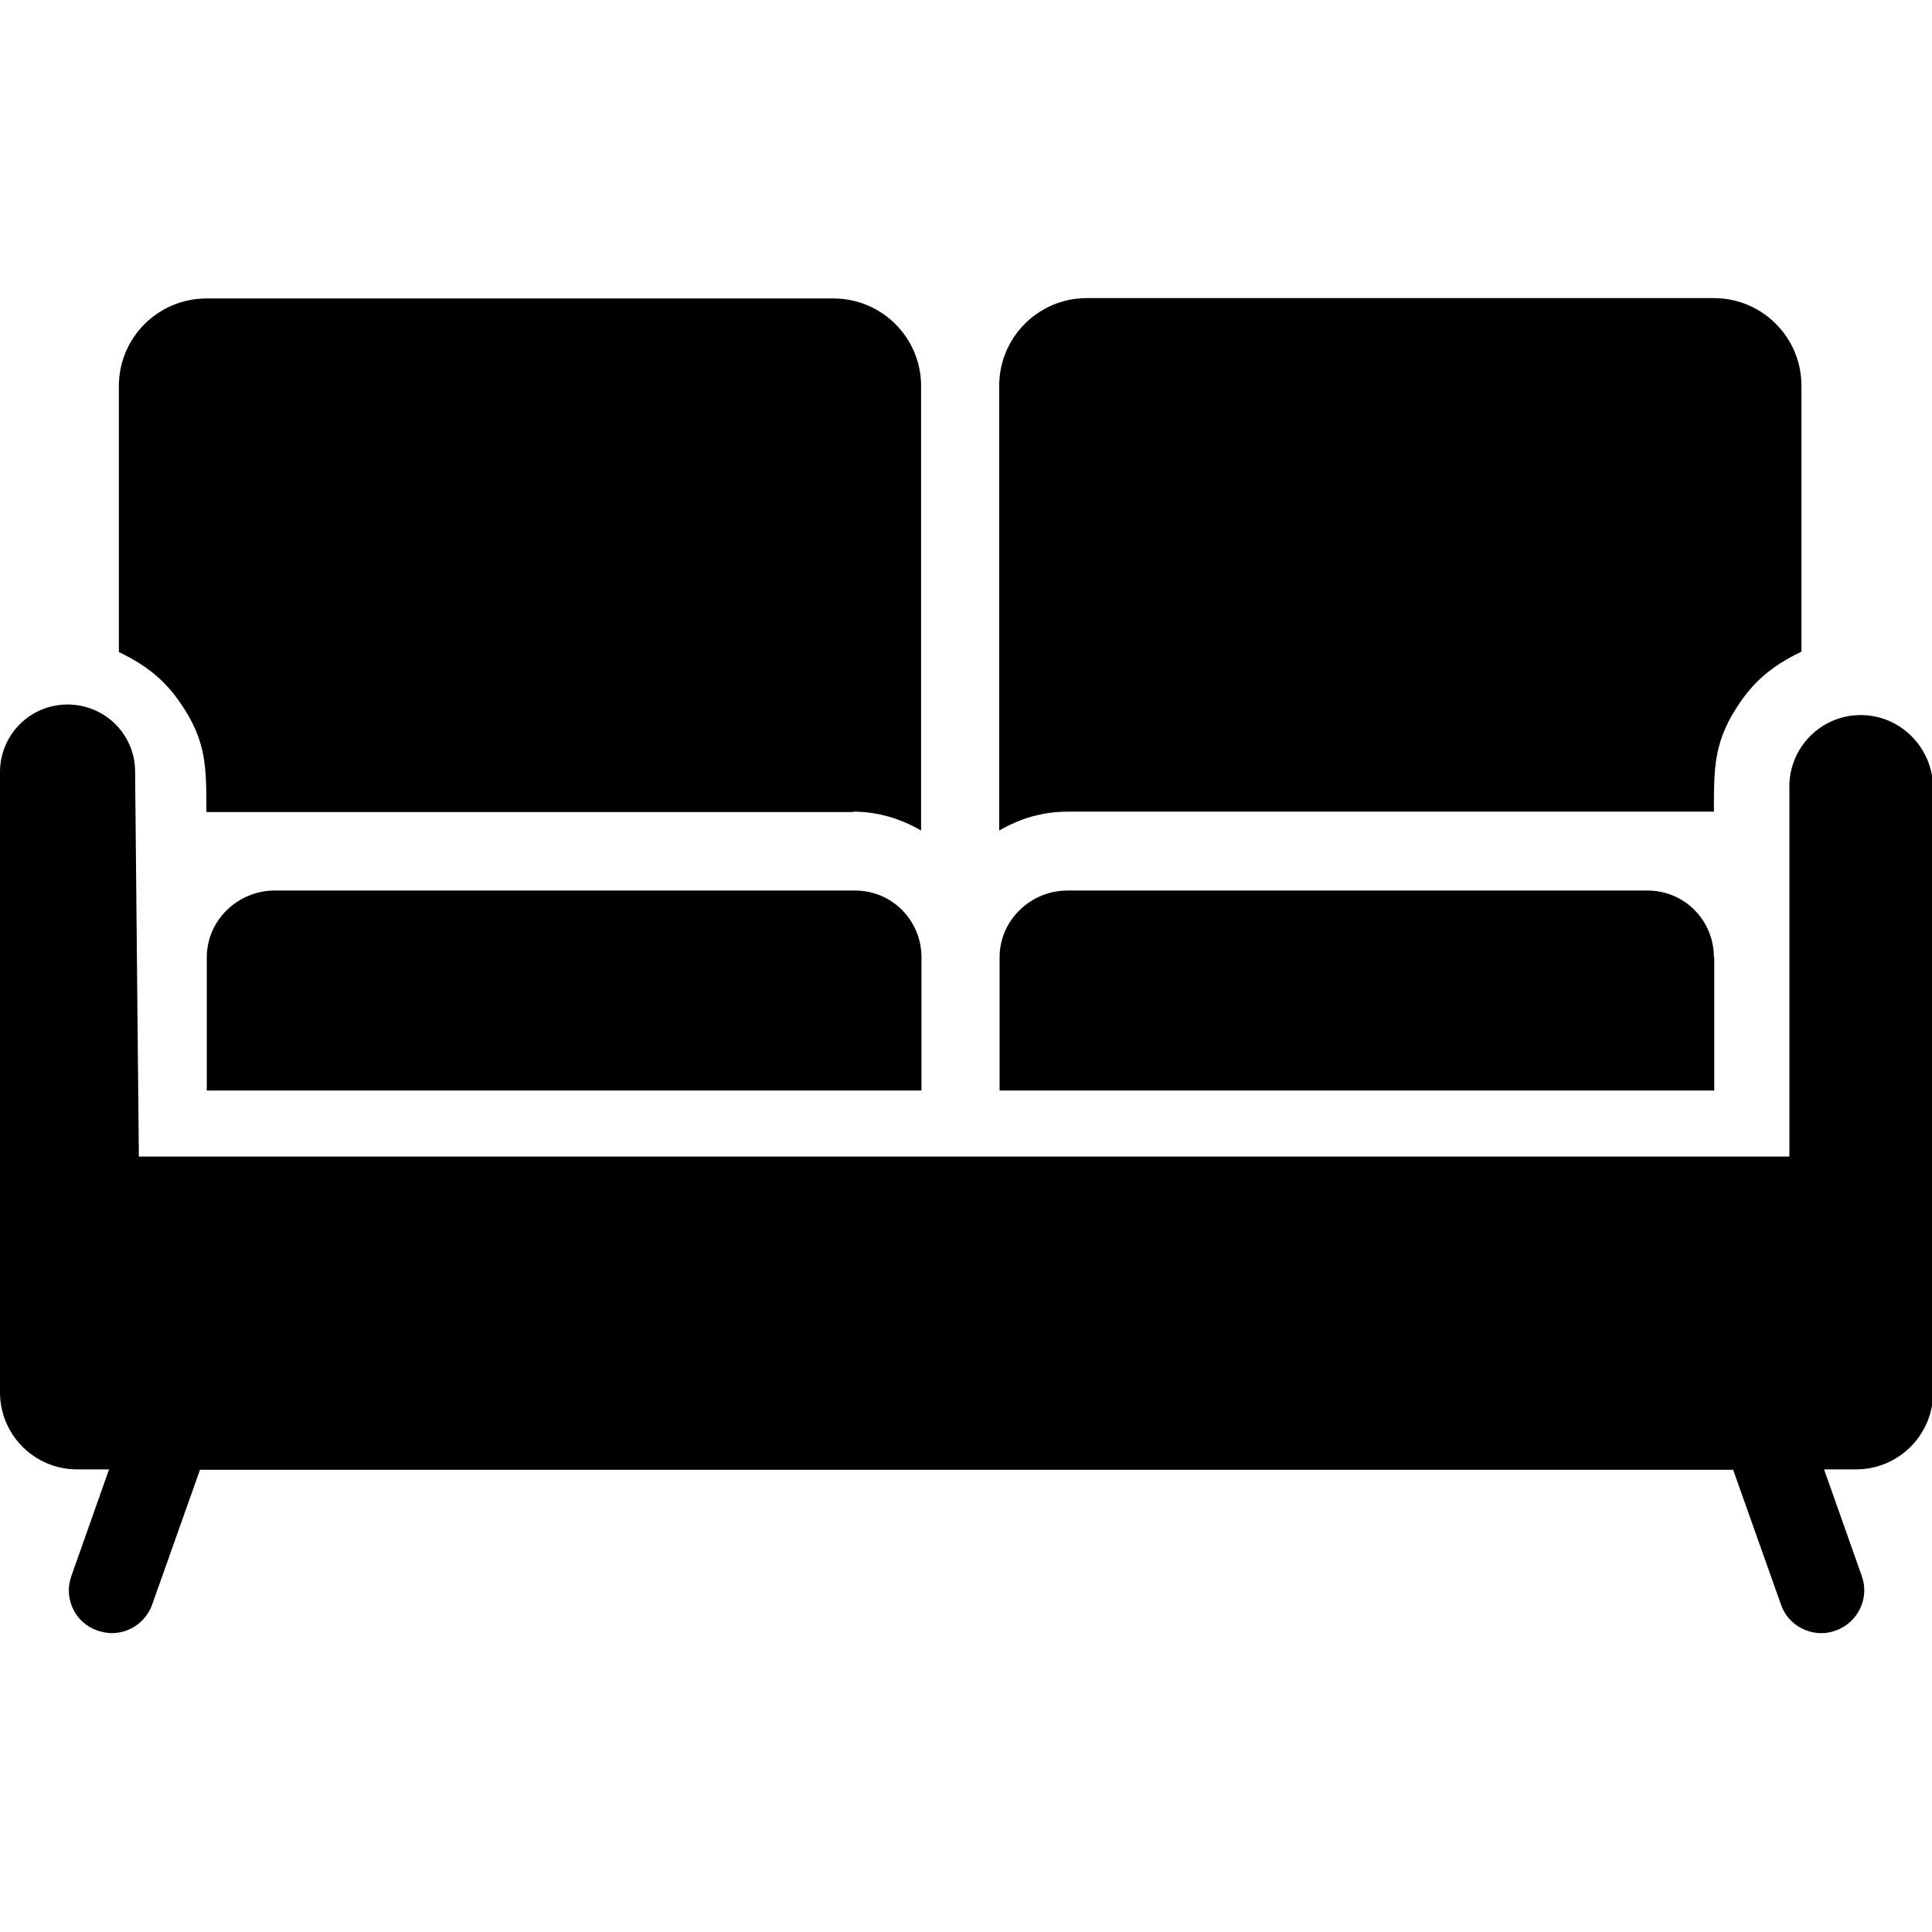 <?xml version="1.0" encoding="utf-8"?>
<!-- Generator: Adobe Illustrator 22.1.0, SVG Export Plug-In . SVG Version: 6.00 Build 0)  -->
<svg version="1.1" id="Layer_1" xmlns="http://www.w3.org/2000/svg" xmlns:xlink="http://www.w3.org/1999/xlink" x="0px" y="0px"
	 viewBox="0 0 512 512" style="enable-background:new 0 0 512 512;" xml:space="preserve">
<style type="text/css">
	.st0{fill:#030104;}
</style>
<g>
	<path d="M454.2,215.1c0-12.1,0-18.8,6.9-28.9c3.5-5.1,7.9-9.5,16.3-13.5v-70.5c0-12.8-10.4-23.2-23.2-23.2H288
		c-12.8,0-23.2,10.4-23.2,23.2v117.9c5.3-3.1,11.4-5,18-5H454.2z"/>
	<path d="M454.2,253.7c0-9.8-7.8-17.7-17.6-17.7h-0.1H282.9c-9.8,0-18,7.9-18,17.7V289h189.4V253.7z"/>
	<path d="M244.2,253.7c0-9.8-7.8-17.7-17.6-17.7h-0.1H72.8c-9.8,0-18,7.9-18,17.7V289h189.4V253.7z"/>
	<g>
		<path d="M493.1,189.5L493.1,189.5c-10.5,0-19,8.6-18.9,19.1v97.9H36.8l-1-102.2c-0.1-9.8-8.1-17.6-17.9-17.6
			c-9.9,0-17.9,8-17.9,17.9v142.1v18.6v3.7c0,11.2,9.1,20.4,20.4,20.4h8.5l-10,28.3c-2.1,5.9,1,12.4,6.9,14.4
			c1.2,0.4,2.5,0.7,3.8,0.7c4.7,0,9-2.9,10.7-7.5l12.7-35.8h406.3l12.7,35.8c1.6,4.6,6,7.5,10.7,7.5c1.3,0,2.5-0.2,3.8-0.7
			c5.9-2.1,9-8.6,6.9-14.4l-10-28.3h8.5c11.2,0,20.4-9.1,20.4-20.4v-3.7v-18.6V208.4C512,198,503.6,189.5,493.1,189.5z"/>
	</g>
	<path d="M226.1,215.1c6.6,0,12.7,1.9,18,5V102.3c0-12.8-10.4-23.2-23.2-23.2H54.7c-12.8,0-23.2,10.4-23.2,23.2v70.5
		c8.4,4,12.8,8.4,16.3,13.5c6.9,10,6.9,16.8,6.9,28.9H226.1z"/>
</g>
</svg>
